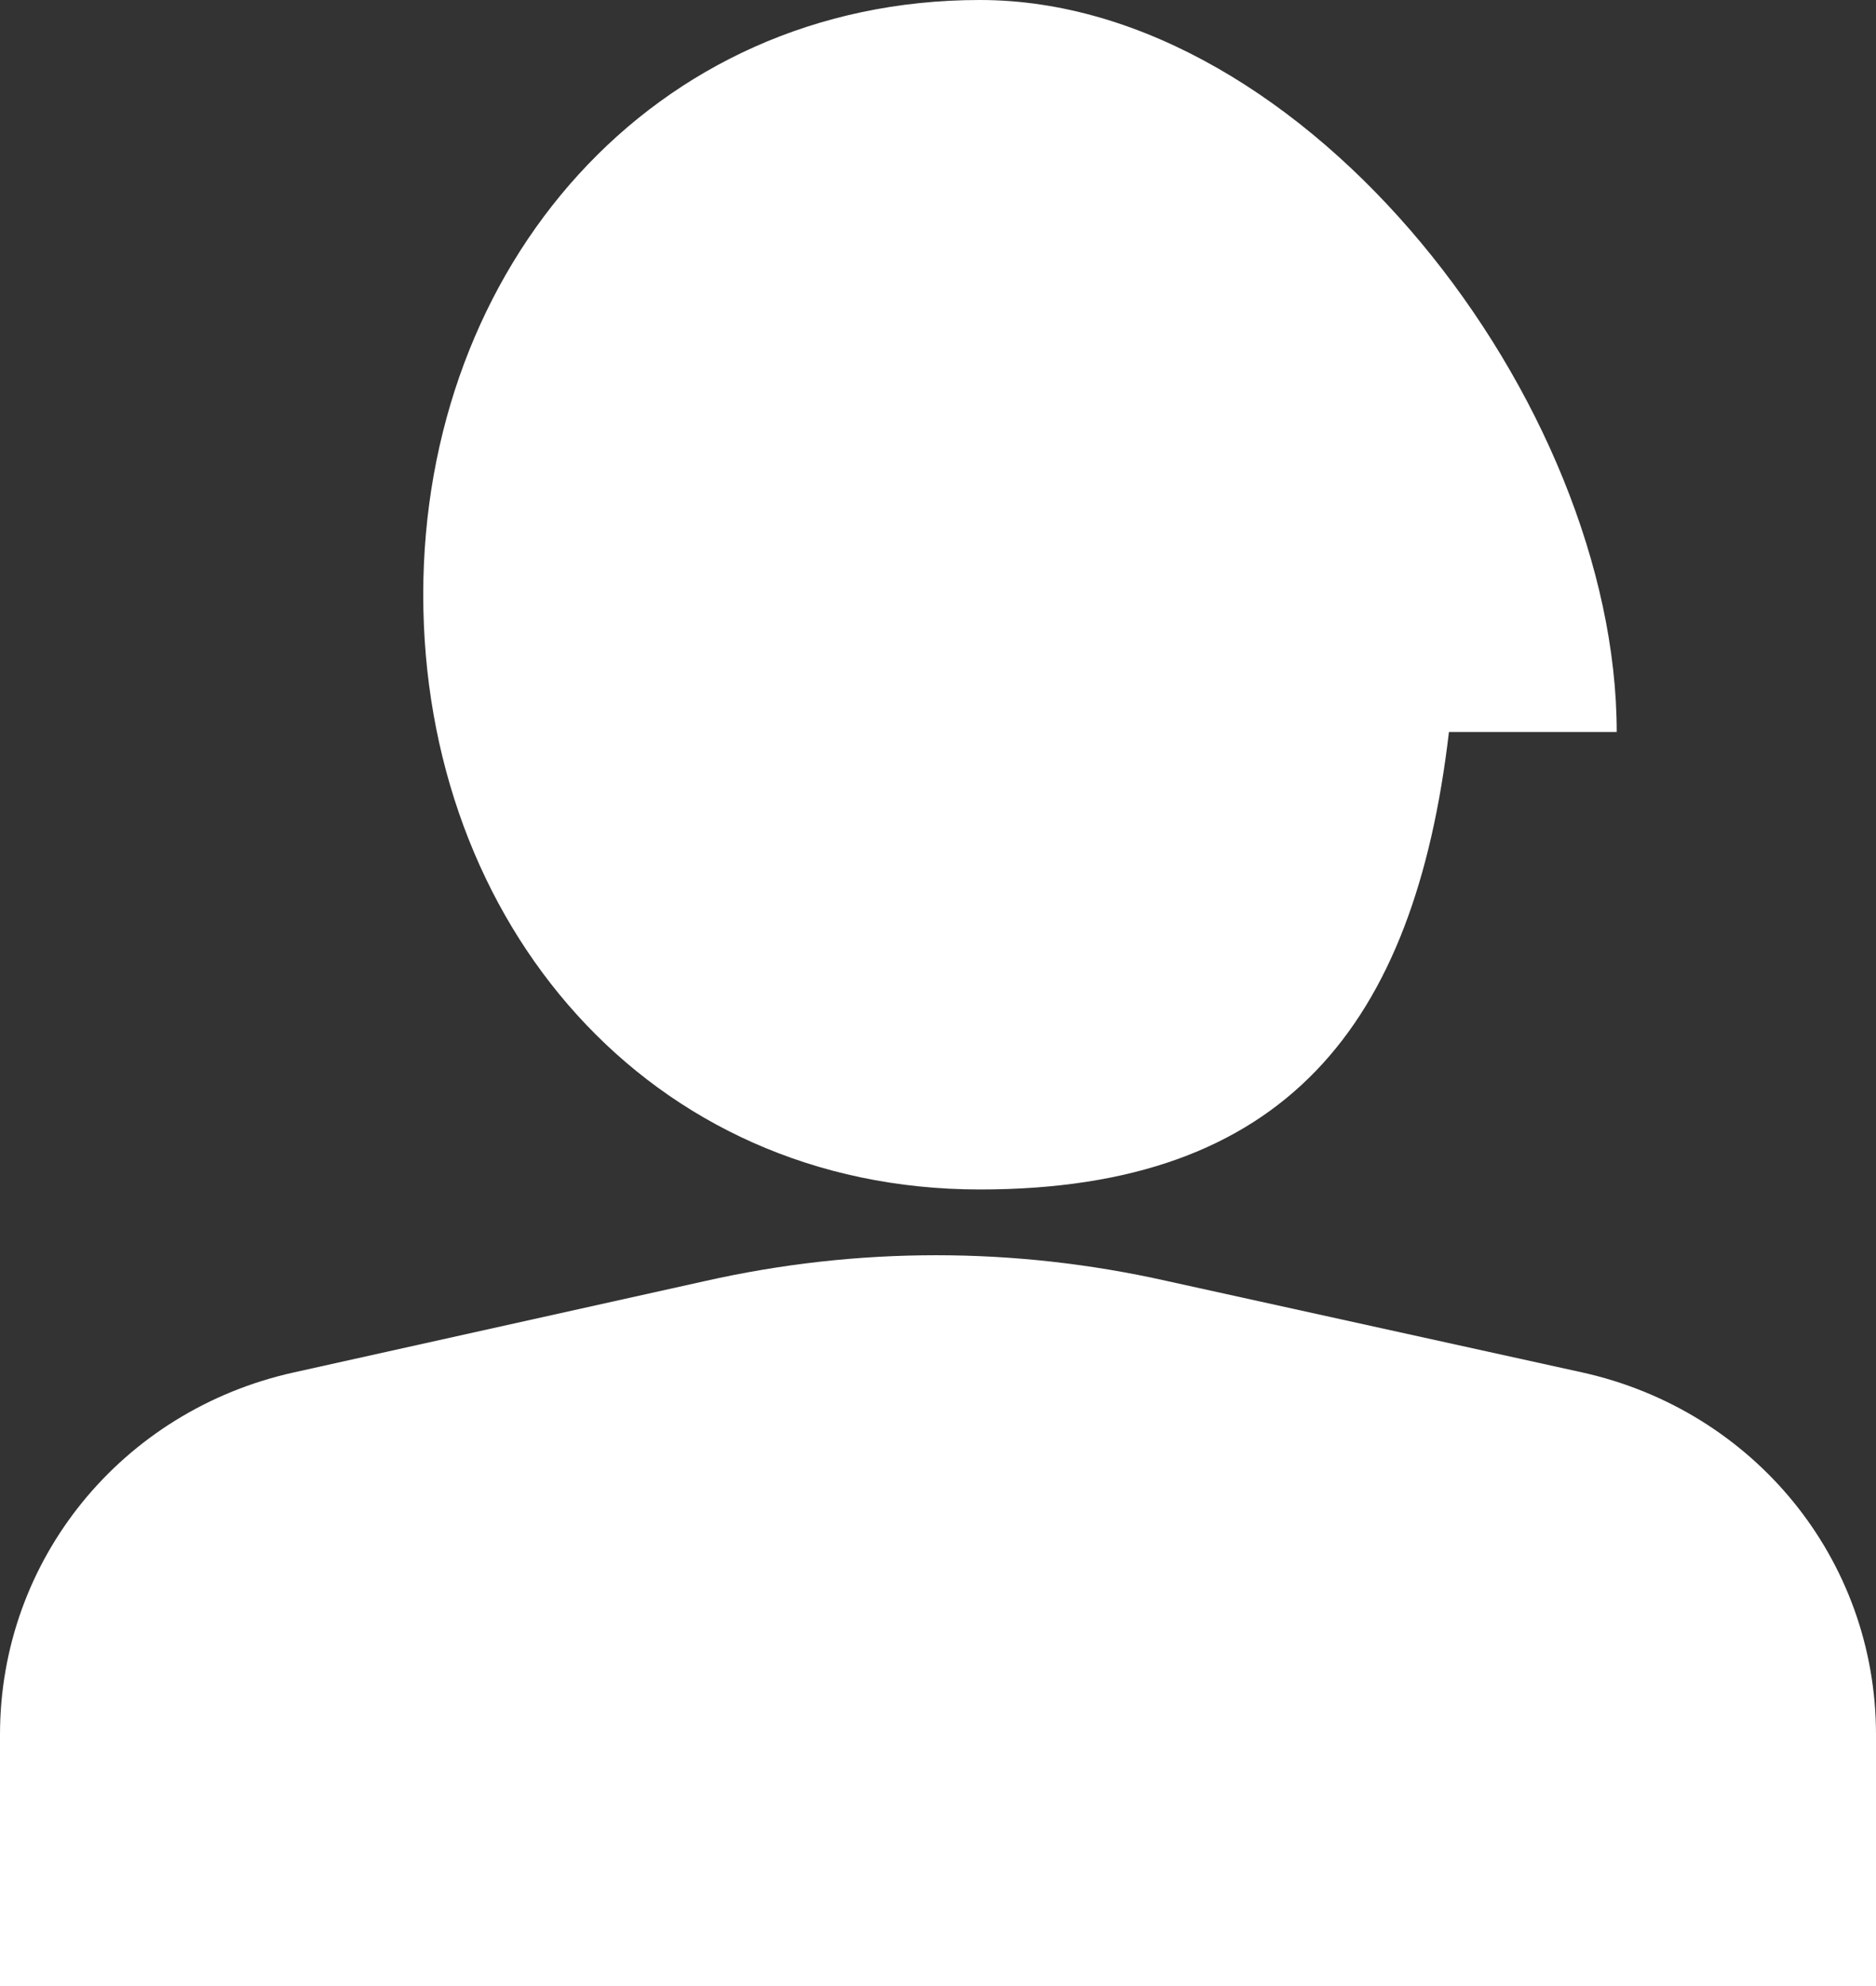 <?xml version="1.0" encoding="utf-8"?>
<!-- Generator: Adobe Illustrator 19.0.0, SVG Export Plug-In . SVG Version: 6.00 Build 0)  -->
<svg version="1.1" id="Layer_1" xmlns="http://www.w3.org/2000/svg" xmlns:xlink="http://www.w3.org/1999/xlink" x="0px" y="0px"
	 viewBox="0 0 49.2 52.1" style="enable-background:new 0 0 49.2 52.1;" xml:space="preserve">
<rect x="0" y="0" width="49.2" height="52.1" fill="#333333" stroke="none"/>
<style type="text/css">
	.st0{fill:#fff;}
</style>
<path id="XMLID_9_" class="st0" d="M11.1,15.6c0,8.6,5.9,15.6,14.6,15.6c8,0,11.4-4.3,12.3-12c1.5,0,3.3,0,4.4,0
	C42.4,10.6,34.3,0,25.7,0S11.1,7,11.1,15.6z"/>
<path id="XMLID_8_" class="st0" d="M49.2,52.1v-6.6c0-4.6-3.2-8.5-7.7-9.5l-10.9-2.4c-4-0.9-8.1-0.9-12.1,0L7.7,36
	C3.2,37,0,40.9,0,45.5l0,6.6"/>
</svg>
